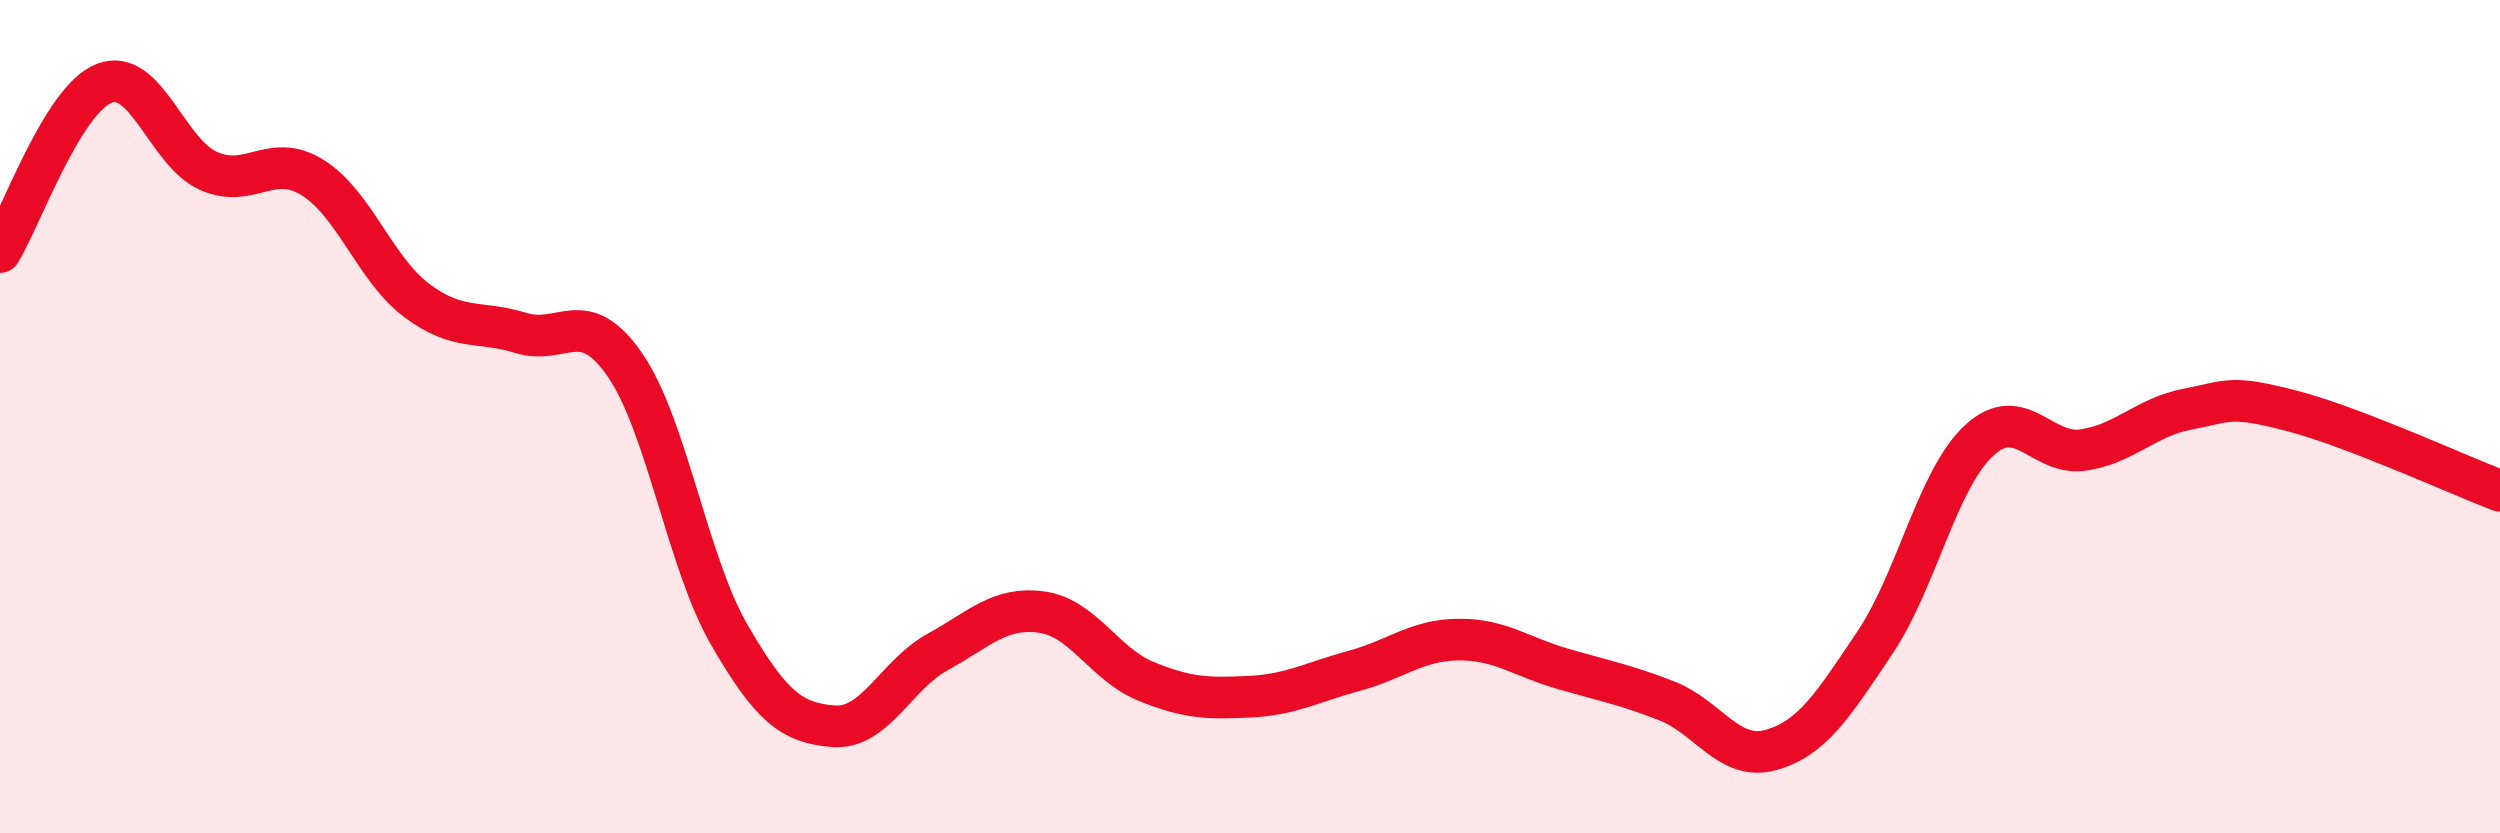 
    <svg width="60" height="20" viewBox="0 0 60 20" xmlns="http://www.w3.org/2000/svg">
      <path
        d="M 0,6.05 C 0.5,5.24 1.5,2.39 2.5,2 C 3.5,1.61 4,3.65 5,4.1 C 6,4.55 6.5,3.64 7.5,4.26 C 8.5,4.88 9,6.46 10,7.21 C 11,7.96 11.5,7.68 12.5,7.99 C 13.5,8.3 14,7.31 15,8.76 C 16,10.21 16.5,13.5 17.5,15.23 C 18.5,16.96 19,17.35 20,17.43 C 21,17.51 21.5,16.2 22.5,15.65 C 23.5,15.1 24,14.55 25,14.69 C 26,14.83 26.5,15.94 27.5,16.35 C 28.5,16.76 29,16.77 30,16.72 C 31,16.67 31.5,16.37 32.5,16.1 C 33.5,15.83 34,15.36 35,15.35 C 36,15.34 36.5,15.76 37.5,16.05 C 38.5,16.34 39,16.43 40,16.82 C 41,17.21 41.5,18.28 42.5,18 C 43.5,17.72 44,16.91 45,15.42 C 46,13.93 46.5,11.49 47.5,10.57 C 48.5,9.65 49,10.95 50,10.8 C 51,10.65 51.5,10.01 52.5,9.82 C 53.5,9.63 53.5,9.47 55,9.86 C 56.5,10.25 59,11.4 60,11.78L60 20L0 20Z"
        fill="#EB0A25"
        opacity="0.1"
        stroke-linecap="round"
        stroke-linejoin="round"
      />
      <path
        d="M 0,6.05 C 0.5,5.24 1.5,2.39 2.5,2 C 3.5,1.61 4,3.65 5,4.1 C 6,4.55 6.5,3.64 7.5,4.26 C 8.5,4.88 9,6.46 10,7.21 C 11,7.96 11.5,7.68 12.5,7.99 C 13.5,8.3 14,7.31 15,8.76 C 16,10.21 16.5,13.5 17.5,15.23 C 18.5,16.96 19,17.35 20,17.43 C 21,17.51 21.5,16.2 22.5,15.65 C 23.5,15.1 24,14.55 25,14.69 C 26,14.83 26.5,15.94 27.5,16.35 C 28.5,16.76 29,16.77 30,16.72 C 31,16.67 31.5,16.37 32.5,16.1 C 33.5,15.83 34,15.36 35,15.35 C 36,15.34 36.5,15.76 37.5,16.05 C 38.5,16.34 39,16.43 40,16.82 C 41,17.21 41.5,18.28 42.5,18 C 43.5,17.72 44,16.91 45,15.42 C 46,13.93 46.5,11.49 47.5,10.57 C 48.5,9.65 49,10.95 50,10.8 C 51,10.65 51.5,10.01 52.5,9.82 C 53.5,9.63 53.5,9.47 55,9.86 C 56.5,10.25 59,11.4 60,11.78"
        stroke="#EB0A25"
        stroke-width="1"
        fill="none"
        stroke-linecap="round"
        stroke-linejoin="round"
      />
    </svg>
  